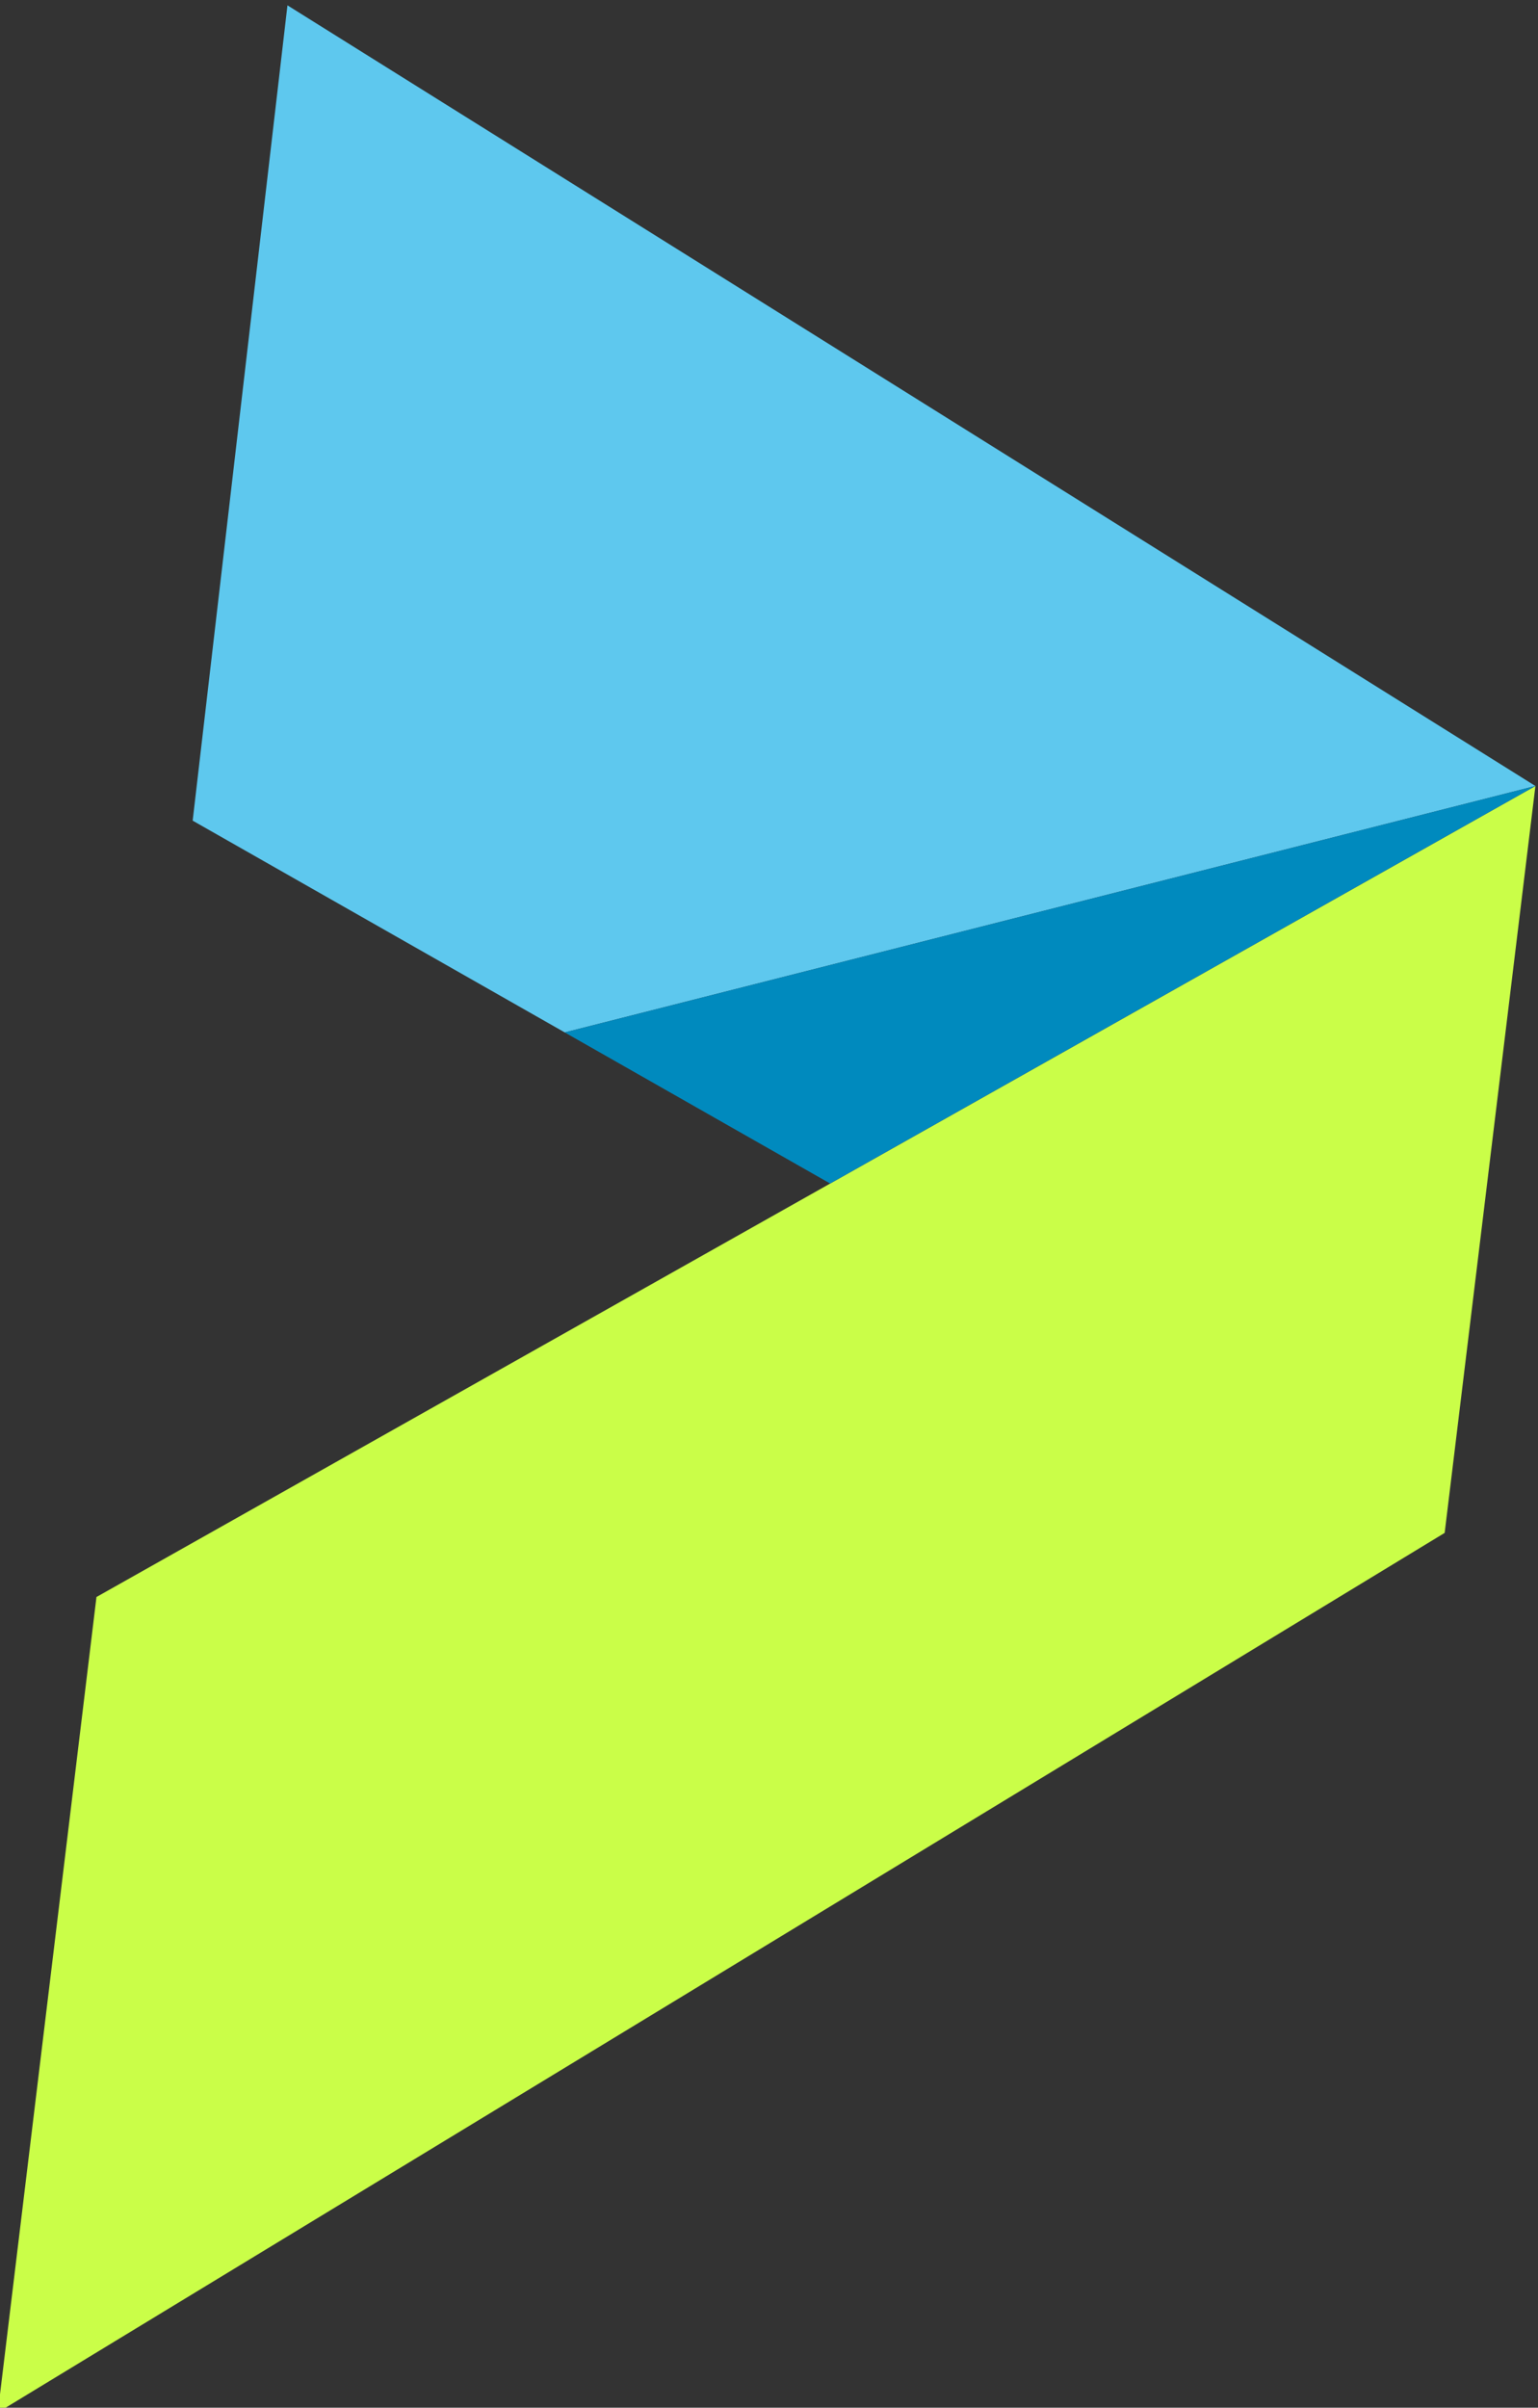 <?xml version="1.0" encoding="UTF-8" standalone="no"?>
<!-- Created with Inkscape (http://www.inkscape.org/) -->

<svg
   version="1.1"
   id="svg2"
   width="90.995"
   height="142.372"
   viewBox="0 0 90.995 142.372"
   sodipodi:docname="RAPID icon.svg"
   xml:space="preserve"
   inkscape:version="1.2.1 (9c6d41e410, 2022-07-14)"
   xmlns:inkscape="http://www.inkscape.org/namespaces/inkscape"
   xmlns:sodipodi="http://sodipodi.sourceforge.net/DTD/sodipodi-0.dtd"
   xmlns="http://www.w3.org/2000/svg"
   xmlns:svg="http://www.w3.org/2000/svg"><rect x="0" y="0" width="90.995" height="142.372" fill="#333333" stroke="none"/><defs
     id="defs6"><clipPath
       clipPathUnits="userSpaceOnUse"
       id="clipPath22"><path
         d="M 0,1033.333 H 4100.063 V 0 H 0 Z"
         id="path20" /></clipPath><clipPath
       clipPathUnits="userSpaceOnUse"
       id="clipPath270"><path
         d="M 0,1033.333 H 4100.063 V 0 H 0 Z"
         id="path268" /></clipPath><clipPath
       clipPathUnits="userSpaceOnUse"
       id="clipPath3270"><path
         d="M 0,1033.333 H 4100.063 V 0 H 0 Z"
         id="path3268" /></clipPath><clipPath
       clipPathUnits="userSpaceOnUse"
       id="clipPath3286"><path
         d="M 0,1033.333 H 4100.063 V 0 H 0 Z"
         id="path3284" /></clipPath><clipPath
       clipPathUnits="userSpaceOnUse"
       id="clipPath3302"><path
         d="M 0,1033.333 H 4100.063 V 0 H 0 Z"
         id="path3300" /></clipPath><clipPath
       clipPathUnits="userSpaceOnUse"
       id="clipPath3322"><path
         d="M 0,1033.333 H 4100.063 V 0 H 0 Z"
         id="path3320" /></clipPath><clipPath
       clipPathUnits="userSpaceOnUse"
       id="clipPath3342"><path
         d="M 0,1033.333 H 4100.063 V 0 H 0 Z"
         id="path3340" /></clipPath><clipPath
       clipPathUnits="userSpaceOnUse"
       id="clipPath3362"><path
         d="M 0,1033.333 H 4100.063 V 0 H 0 Z"
         id="path3360" /></clipPath><clipPath
       clipPathUnits="userSpaceOnUse"
       id="clipPath3372"><path
         d="M -12.2,6.7 H 12.2 V -6.7 h -24.4 z"
         id="path3370" /></clipPath><clipPath
       clipPathUnits="userSpaceOnUse"
       id="clipPath3394"><path
         d="M -12.2,6.7 H 12.2 V -6.7 h -24.4 z"
         id="path3392" /></clipPath><clipPath
       clipPathUnits="userSpaceOnUse"
       id="clipPath3416"><path
         d="M -12.2,6.7 H 12.2 V -6.7 h -24.4 z"
         id="path3414" /></clipPath><clipPath
       clipPathUnits="userSpaceOnUse"
       id="clipPath3438"><path
         d="M -12.2,6.7 H 12.2 V -6.7 h -24.4 z"
         id="path3436" /></clipPath><clipPath
       clipPathUnits="userSpaceOnUse"
       id="clipPath3470"><path
         d="M 0,1033.333 H 4100.063 V 0 H 0 Z"
         id="path3468" /></clipPath><clipPath
       clipPathUnits="userSpaceOnUse"
       id="clipPath3506"><path
         d="M 0,1033.333 H 4100.063 V 0 H 0 Z"
         id="path3504" /></clipPath><clipPath
       clipPathUnits="userSpaceOnUse"
       id="clipPath3516"><path
         d="M -12.2,6.7 H 12.2 V -6.7 h -24.4 z"
         id="path3514" /></clipPath><clipPath
       clipPathUnits="userSpaceOnUse"
       id="clipPath3546"><path
         d="M -12.2,6.7 H 12.2 V -6.7 h -24.4 z"
         id="path3544" /></clipPath><clipPath
       clipPathUnits="userSpaceOnUse"
       id="clipPath3598"><path
         d="M 0,1033.333 H 4100.063 V 0 H 0 Z"
         id="path3596" /></clipPath><clipPath
       clipPathUnits="userSpaceOnUse"
       id="clipPath4015"><g
         id="g4019"
         transform="translate(-340.004,-908.424)"><path
           d="M 0,1033.333 H 4100.063 V 0 H 0 Z"
           id="path4017" /></g></clipPath><clipPath
       clipPathUnits="userSpaceOnUse"
       id="clipPath4021"><g
         id="g4025"
         transform="translate(-303.147,-874.626)"><path
           d="M 0,1033.333 H 4100.063 V 0 H 0 Z"
           id="path4023" /></g></clipPath><clipPath
       clipPathUnits="userSpaceOnUse"
       id="clipPath4027"><g
         id="g4031"
         transform="translate(-261.689,-894.882)"><path
           d="M 0,1033.333 H 4100.063 V 0 H 0 Z"
           id="path4029" /></g></clipPath><clipPath
       clipPathUnits="userSpaceOnUse"
       id="clipPath4033"><g
         id="g4037"
         transform="translate(-190.93,-889.183)"><path
           d="M 0,1033.333 H 4100.063 V 0 H 0 Z"
           id="path4035" /></g></clipPath><clipPath
       clipPathUnits="userSpaceOnUse"
       id="clipPath4039"><g
         id="g4043"
         transform="translate(-146.214,-894.882)"><path
           d="M 0,1033.333 H 4100.063 V 0 H 0 Z"
           id="path4041" /></g></clipPath><clipPath
       clipPathUnits="userSpaceOnUse"
       id="clipPath4045"><g
         id="g4049"
         transform="translate(-2012.014,-518.414)"><path
           d="M 0,1033.333 H 4100.063 V 0 H 0 Z"
           id="path4047" /></g></clipPath><clipPath
       clipPathUnits="userSpaceOnUse"
       id="clipPath4051"><g
         id="g4055"
         transform="translate(-766.193,-517.479)"><path
           d="M 0,1033.333 H 4100.063 V 0 H 0 Z"
           id="path4053" /></g></clipPath></defs><sodipodi:namedview
     id="namedview4"
     pagecolor="#ffffff"
     bordercolor="#111111"
     borderopacity="1"
     inkscape:showpageshadow="0"
     inkscape:pageopacity="0"
     inkscape:pagecheckerboard="1"
     inkscape:deskcolor="#d1d1d1"
     showgrid="false"
     inkscape:zoom="0.6333638"
     inkscape:cx="412.08544"
     inkscape:cy="125.52028"
     inkscape:window-width="1920"
     inkscape:window-height="991"
     inkscape:window-x="-9"
     inkscape:window-y="-9"
     inkscape:window-maximized="1"
     inkscape:current-layer="g8" /><g
     id="g8"
     inkscape:groupmode="layer"
     inkscape:label="RAPID_LineMap_Web"
     transform="matrix(1.333,0,0,-1.333,-521.509,1264.617)"><g
       id="g3652"
       transform="translate(403.988,948.463)"
       clip-path="none"
       style="fill:#5ec8ee;fill-opacity:1"><path
         d="M 0,0 -4.207,-36.167 12.307,-45.561 55.39,-34.63 Z"
         style="fill:#5ec8ee;fill-opacity:1;fill-rule:nonzero;stroke:none"
         id="path3654" /></g><g
       id="g3656"
       transform="translate(428.077,896.199)"
       clip-path="none"
       style="fill:#cafe48;fill-opacity:1"><path
         d="m 0,0 -32.566,-18.342 -4.379,-36.173 64.218,39.017 4.028,33.132 z"
         style="fill:#cafe48;fill-opacity:1;fill-rule:nonzero;stroke:none"
         id="path3658" /></g><g
       id="g3660"
       transform="translate(416.294,902.902)"
       clip-path="none"
       style="fill:#008abe;fill-opacity:1"><path
         d="M 0,0 11.782,-6.703 43.083,10.931 Z"
         style="fill:#008abe;fill-opacity:1;fill-rule:nonzero;stroke:none"
         id="path3662" /></g></g></svg>
